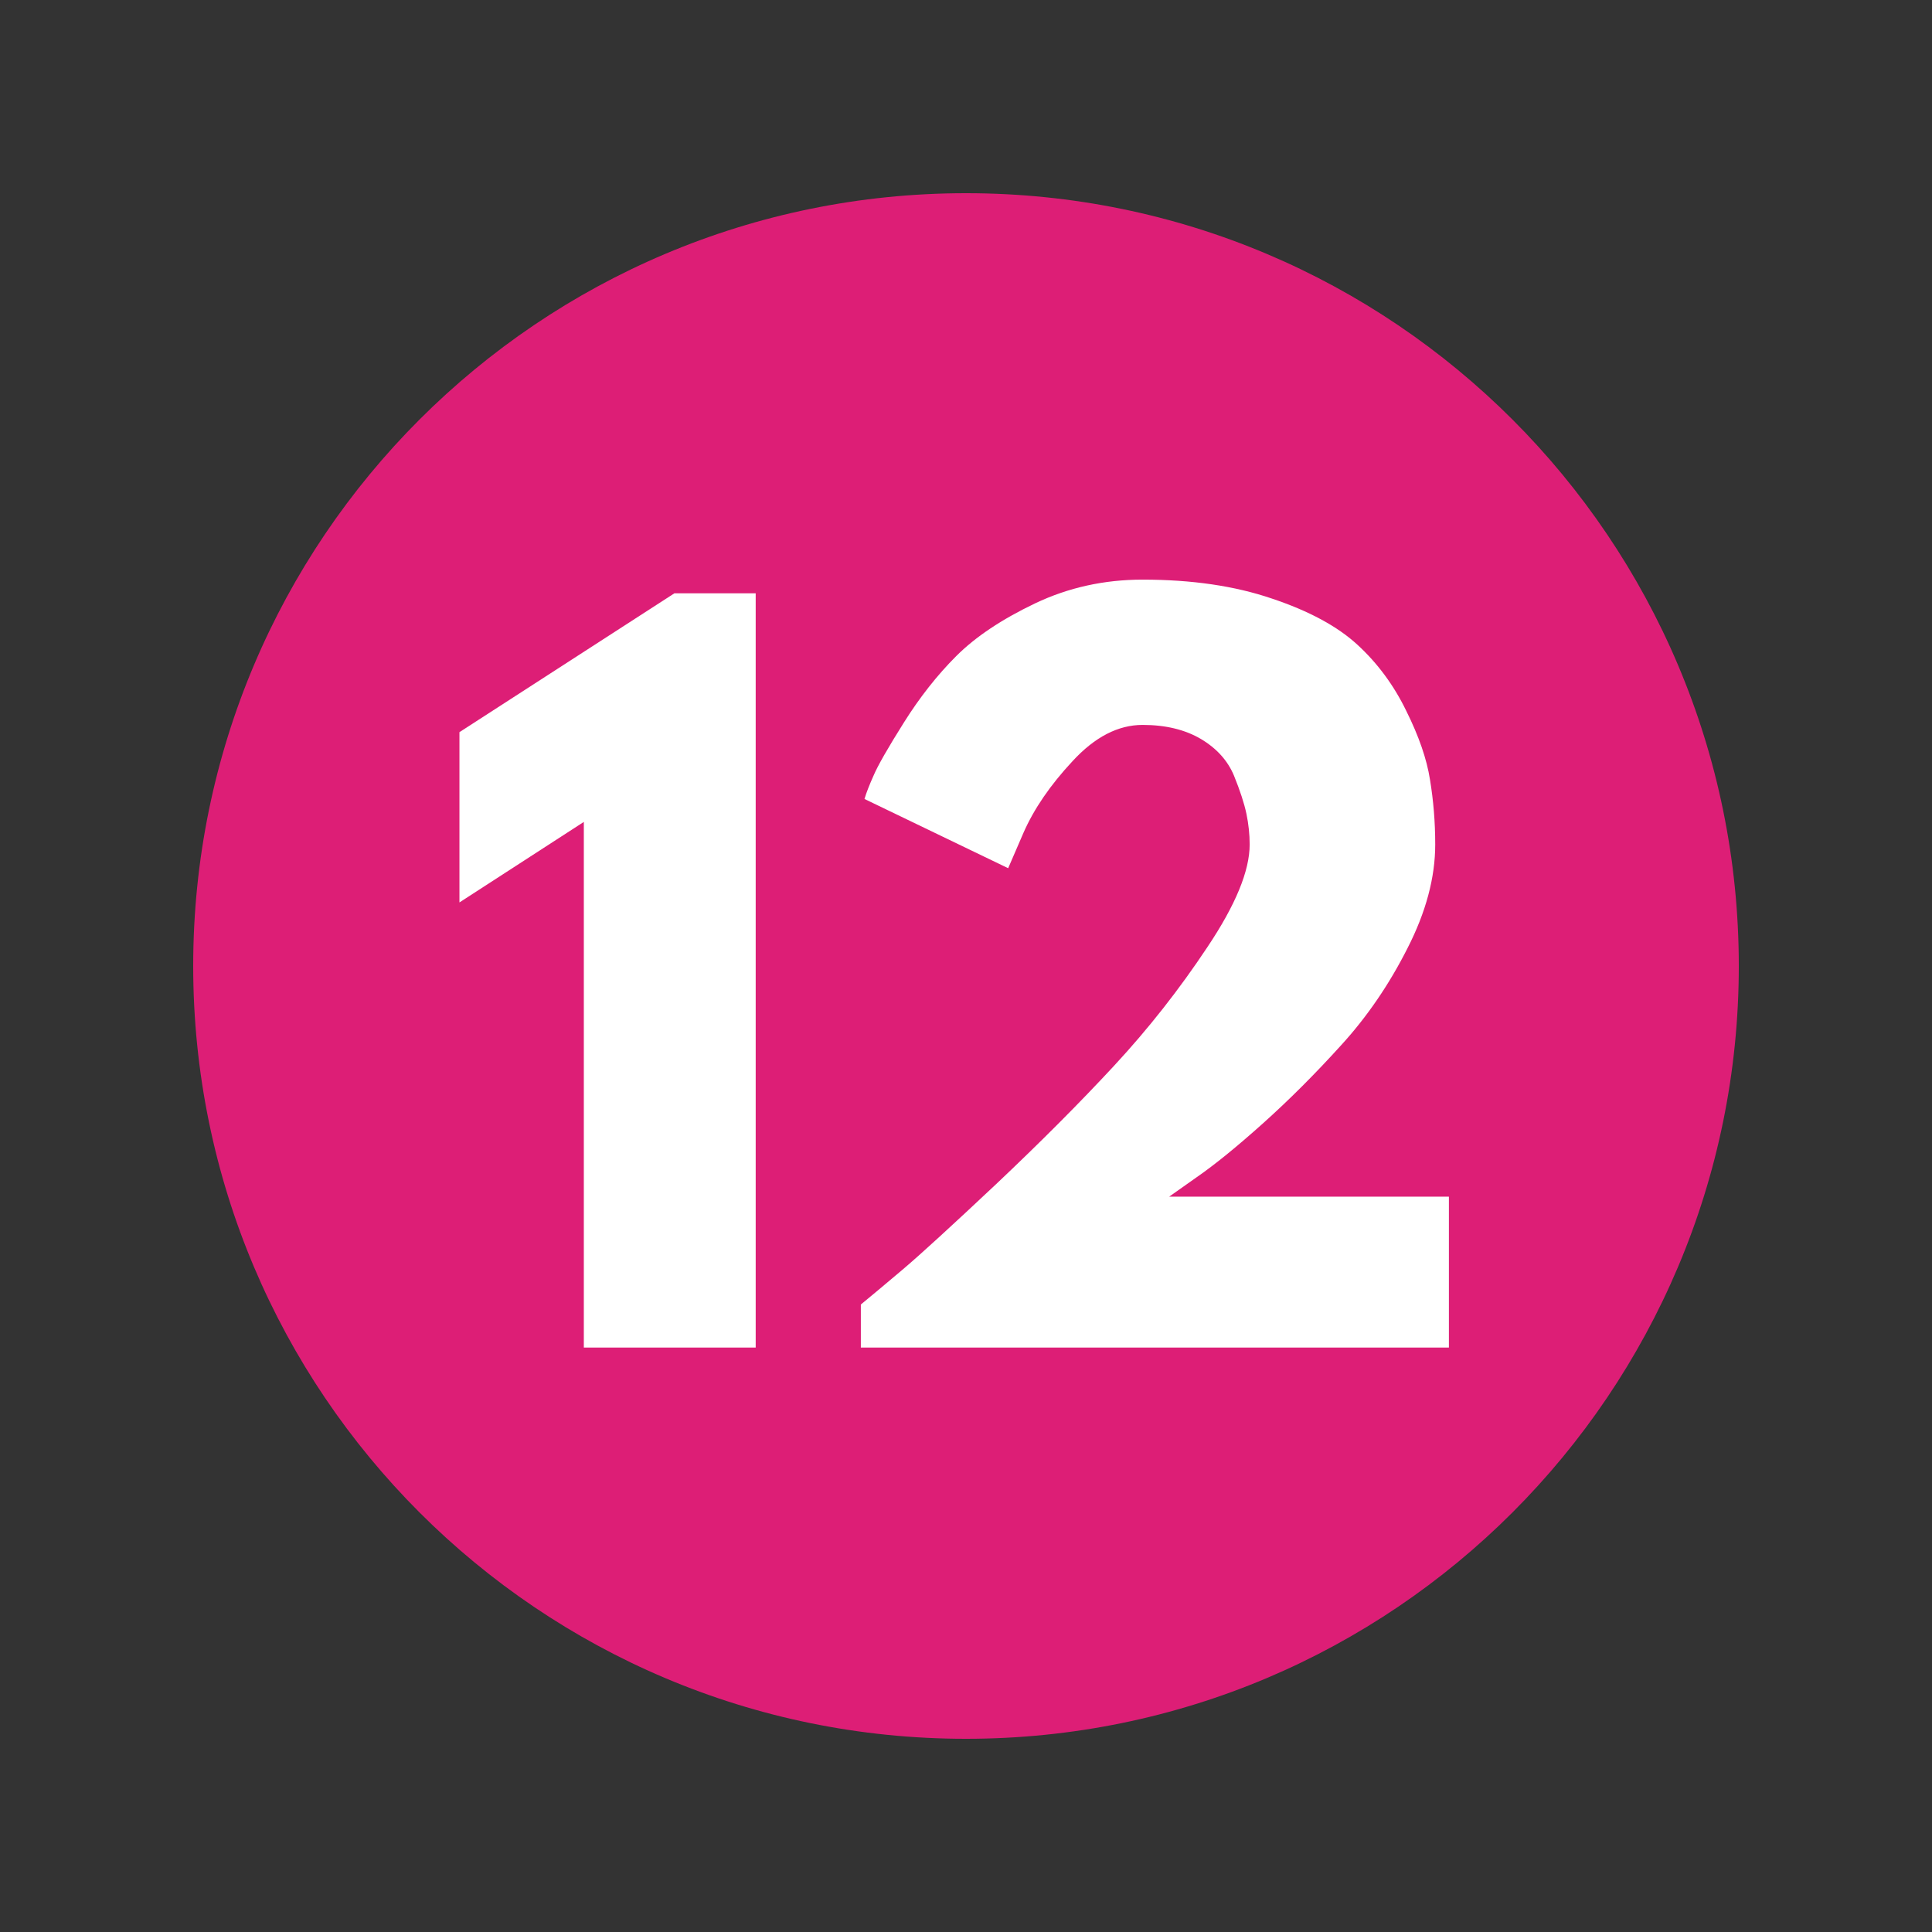 <svg xmlns="http://www.w3.org/2000/svg" xmlns:xlink="http://www.w3.org/1999/xlink" width="100" zoomAndPan="magnify" viewBox="0 0 75 75" height="100" preserveAspectRatio="xMidYMid meet" version="1.0"><rect x="0" y="0" width="75" height="75" fill="#333333" stroke="none"/><defs><g/><clipPath id="ac91114a36"><path d="M 7.5 7.5 L 67.5 7.5 L 67.5 67.5 L 7.5 67.5 Z M 7.5 7.5 " clip-rule="nonzero"/></clipPath><clipPath id="949cdebb2a"><path d="M 37.5 7.5 C 20.93 7.5 7.5 20.93 7.5 37.5 C 7.5 54.07 20.93 67.5 37.5 67.5 C 54.07 67.5 67.5 54.07 67.5 37.5 C 67.5 20.93 54.07 7.5 37.5 7.5 Z M 37.5 7.5 " clip-rule="nonzero"/></clipPath></defs><g clip-path="url(#ac91114a36)"><g clip-path="url(#949cdebb2a)"><path fill="#dd1e76" d="M 7.5 7.5 L 67.5 7.5 L 67.5 67.5 L 7.5 67.5 Z M 7.5 7.5 " fill-opacity="1" fill-rule="nonzero"/></g></g><g fill="#ffffff" fill-opacity="1"><g transform="translate(16.805, 52.313)"><g><path d="M 1.031 -17.281 L 1.031 -23.891 L 9.375 -29.281 L 12.531 -29.281 L 12.531 0 L 5.859 0 L 5.859 -20.406 Z M 1.031 -17.281 "/></g></g></g><g fill="#ffffff" fill-opacity="1"><g transform="translate(31.465, 52.313)"><g><path d="M 12.891 -24.172 C 11.941 -24.172 11.035 -23.703 10.172 -22.766 C 9.305 -21.836 8.672 -20.91 8.266 -19.984 L 7.672 -18.609 L 2.094 -21.297 C 2.164 -21.535 2.285 -21.844 2.453 -22.219 C 2.617 -22.602 3.008 -23.285 3.625 -24.266 C 4.238 -25.242 4.914 -26.102 5.656 -26.844 C 6.406 -27.594 7.426 -28.273 8.719 -28.891 C 10.008 -29.504 11.398 -29.812 12.891 -29.812 C 14.805 -29.812 16.477 -29.566 17.906 -29.078 C 19.344 -28.598 20.453 -28 21.234 -27.281 C 22.016 -26.562 22.645 -25.707 23.125 -24.719 C 23.613 -23.738 23.922 -22.848 24.047 -22.047 C 24.18 -21.242 24.25 -20.406 24.25 -19.531 C 24.25 -18.25 23.891 -16.906 23.172 -15.5 C 22.461 -14.094 21.602 -12.836 20.594 -11.734 C 19.594 -10.629 18.582 -9.617 17.562 -8.703 C 16.551 -7.797 15.691 -7.098 14.984 -6.609 L 13.922 -5.859 L 24.781 -5.859 L 24.781 0 L 1.953 0 L 1.953 -1.672 C 2.359 -2.004 2.898 -2.457 3.578 -3.031 C 4.266 -3.613 5.473 -4.719 7.203 -6.344 C 8.93 -7.977 10.457 -9.508 11.781 -10.938 C 13.113 -12.375 14.32 -13.91 15.406 -15.547 C 16.5 -17.18 17.047 -18.508 17.047 -19.531 C 17.047 -19.926 17.004 -20.32 16.922 -20.719 C 16.836 -21.125 16.676 -21.617 16.438 -22.203 C 16.195 -22.785 15.77 -23.258 15.156 -23.625 C 14.539 -23.988 13.785 -24.172 12.891 -24.172 Z M 12.891 -24.172 "/></g></g></g></svg>